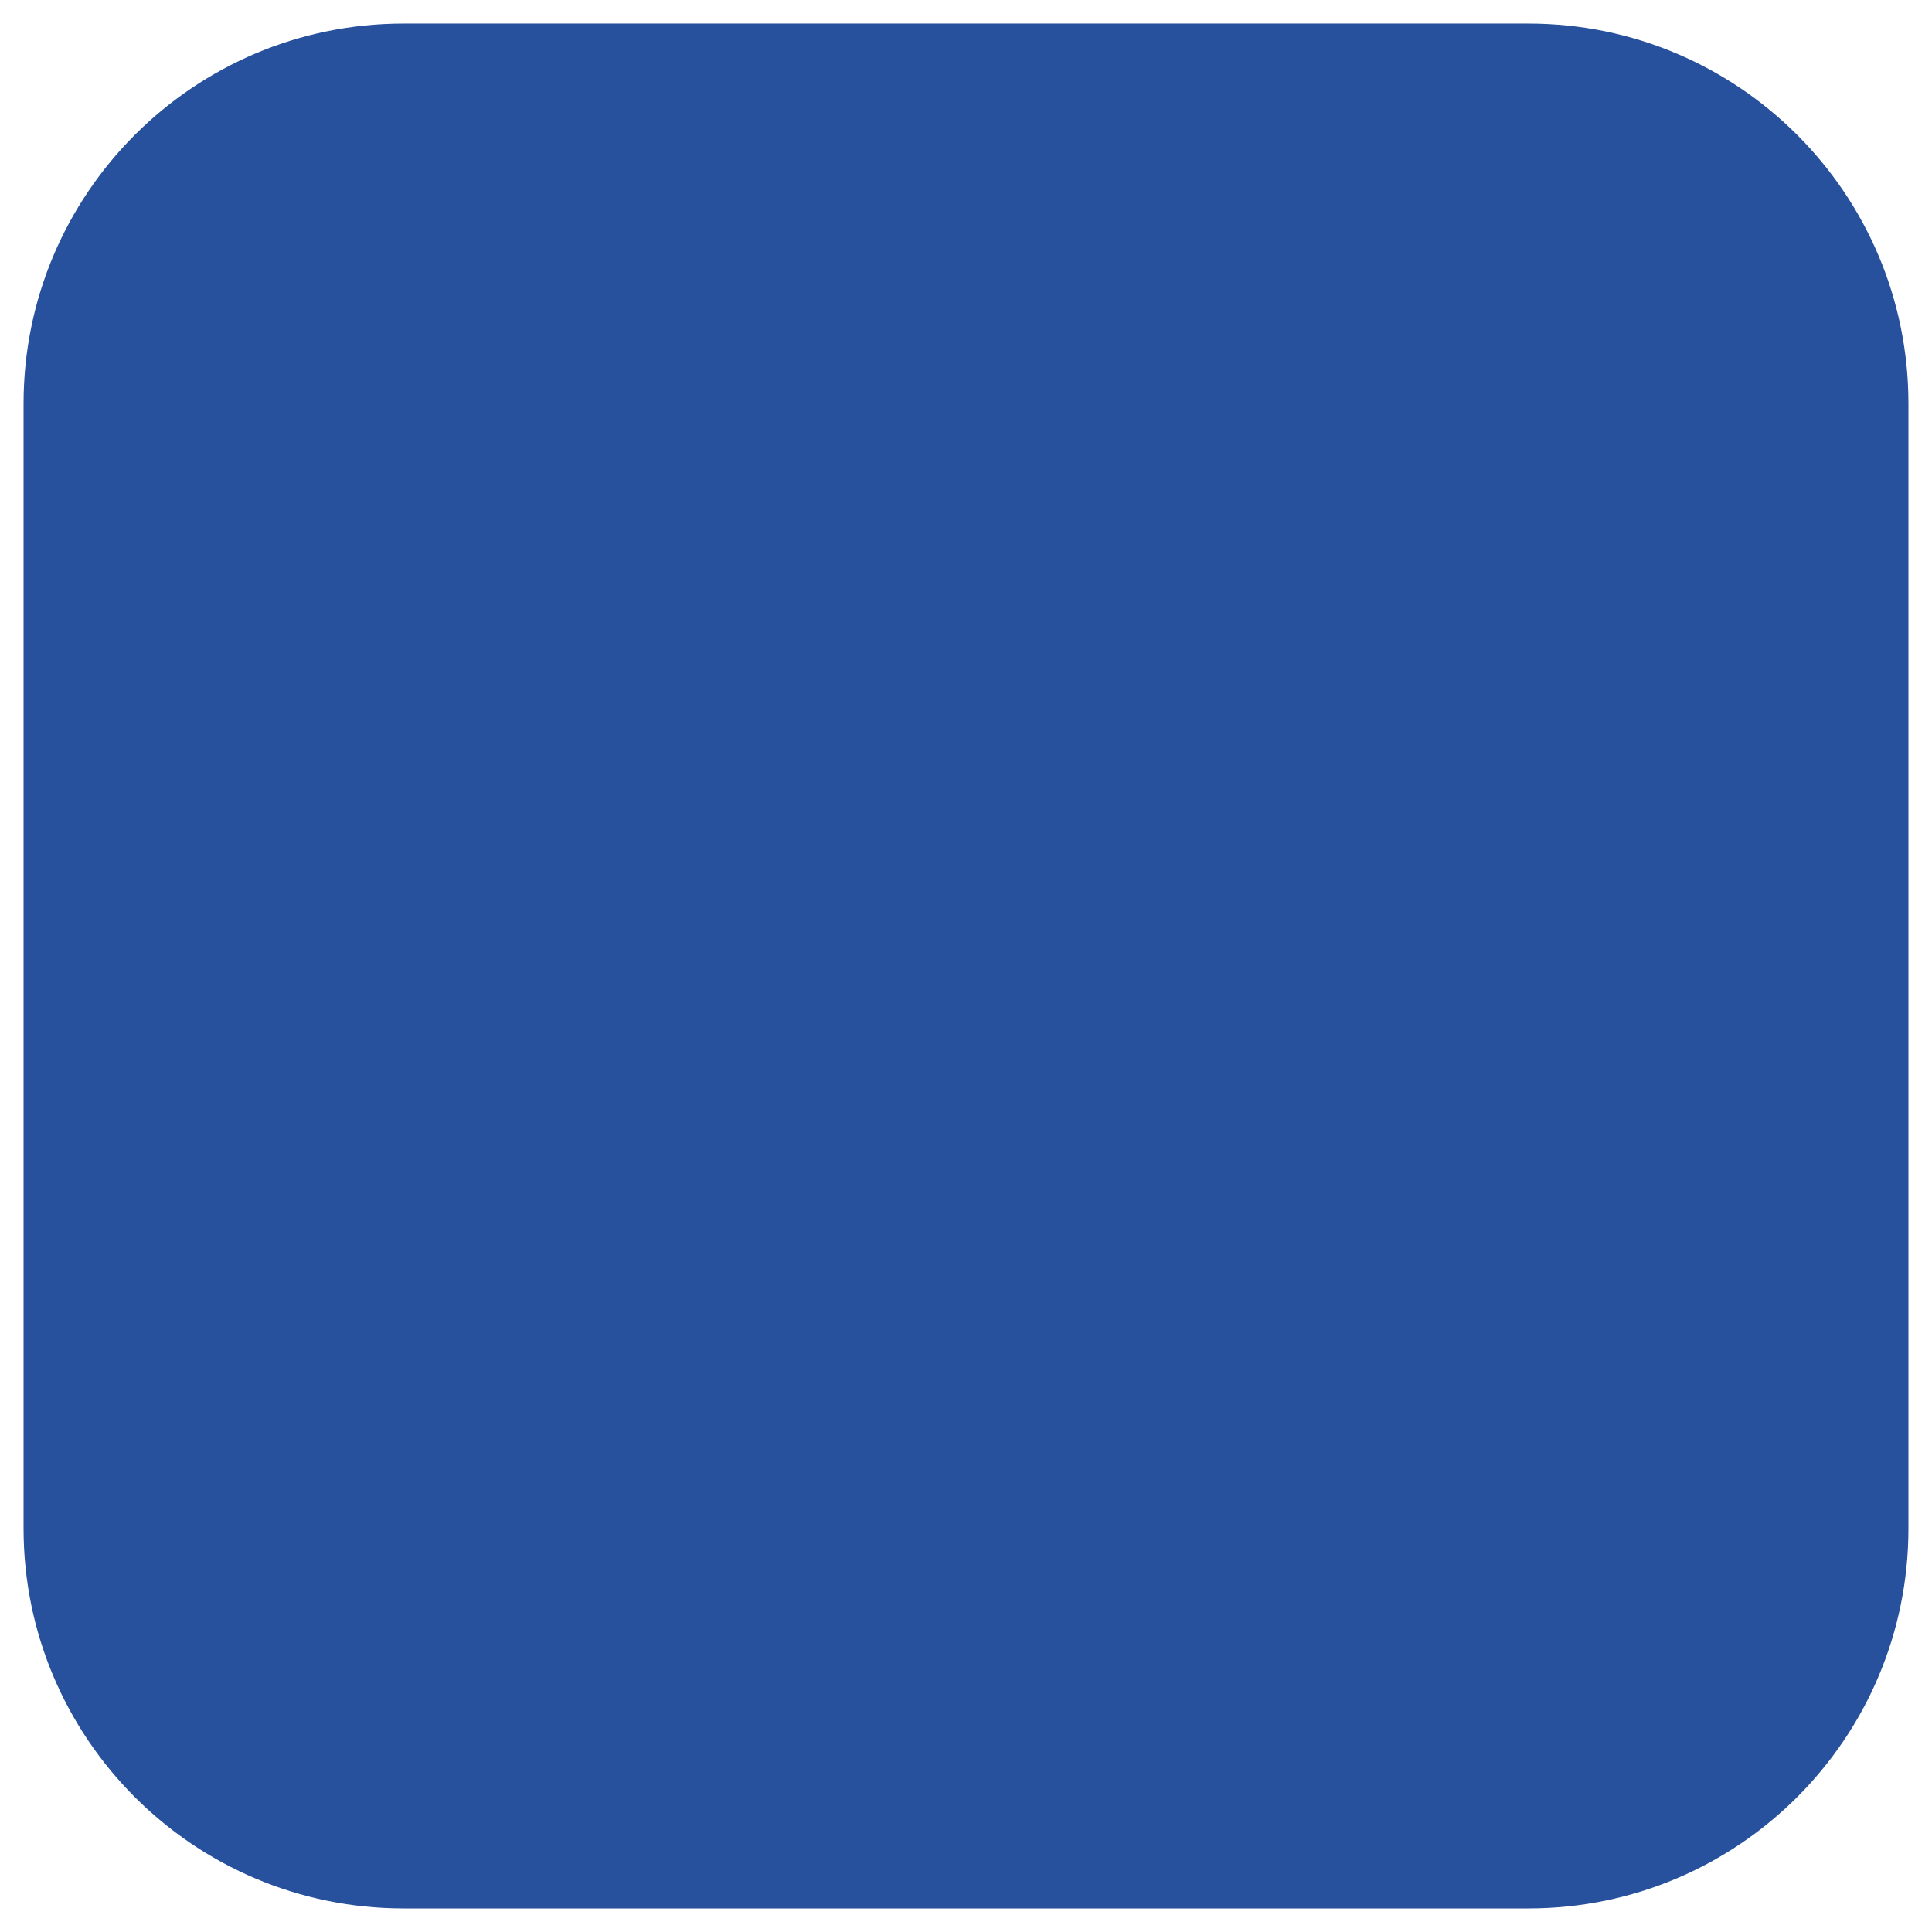 <?xml version="1.0" encoding="utf-8"?>
<!-- Generator: Adobe Illustrator 27.7.0, SVG Export Plug-In . SVG Version: 6.00 Build 0)  -->
<svg version="1.1" id="Ebene_1" xmlns="http://www.w3.org/2000/svg" xmlns:xlink="http://www.w3.org/1999/xlink" x="0px" y="0px"
	 viewBox="0 0 820 820" style="enable-background:new 0 0 820 820;" xml:space="preserve">
<style type="text/css">
	.st0{fill:#27509D;}
</style>
<g>
	<path class="st0" d="M171.3,10C82.2,10,10,82.2,10,171.3v477.4C10,737.8,82.2,810,171.3,810h477.4c89.1,0,161.3-72.2,161.3-161.3
		V171.3C810,82.2,737.8,10,648.7,10H171.3z"/>
</g>
</svg>
